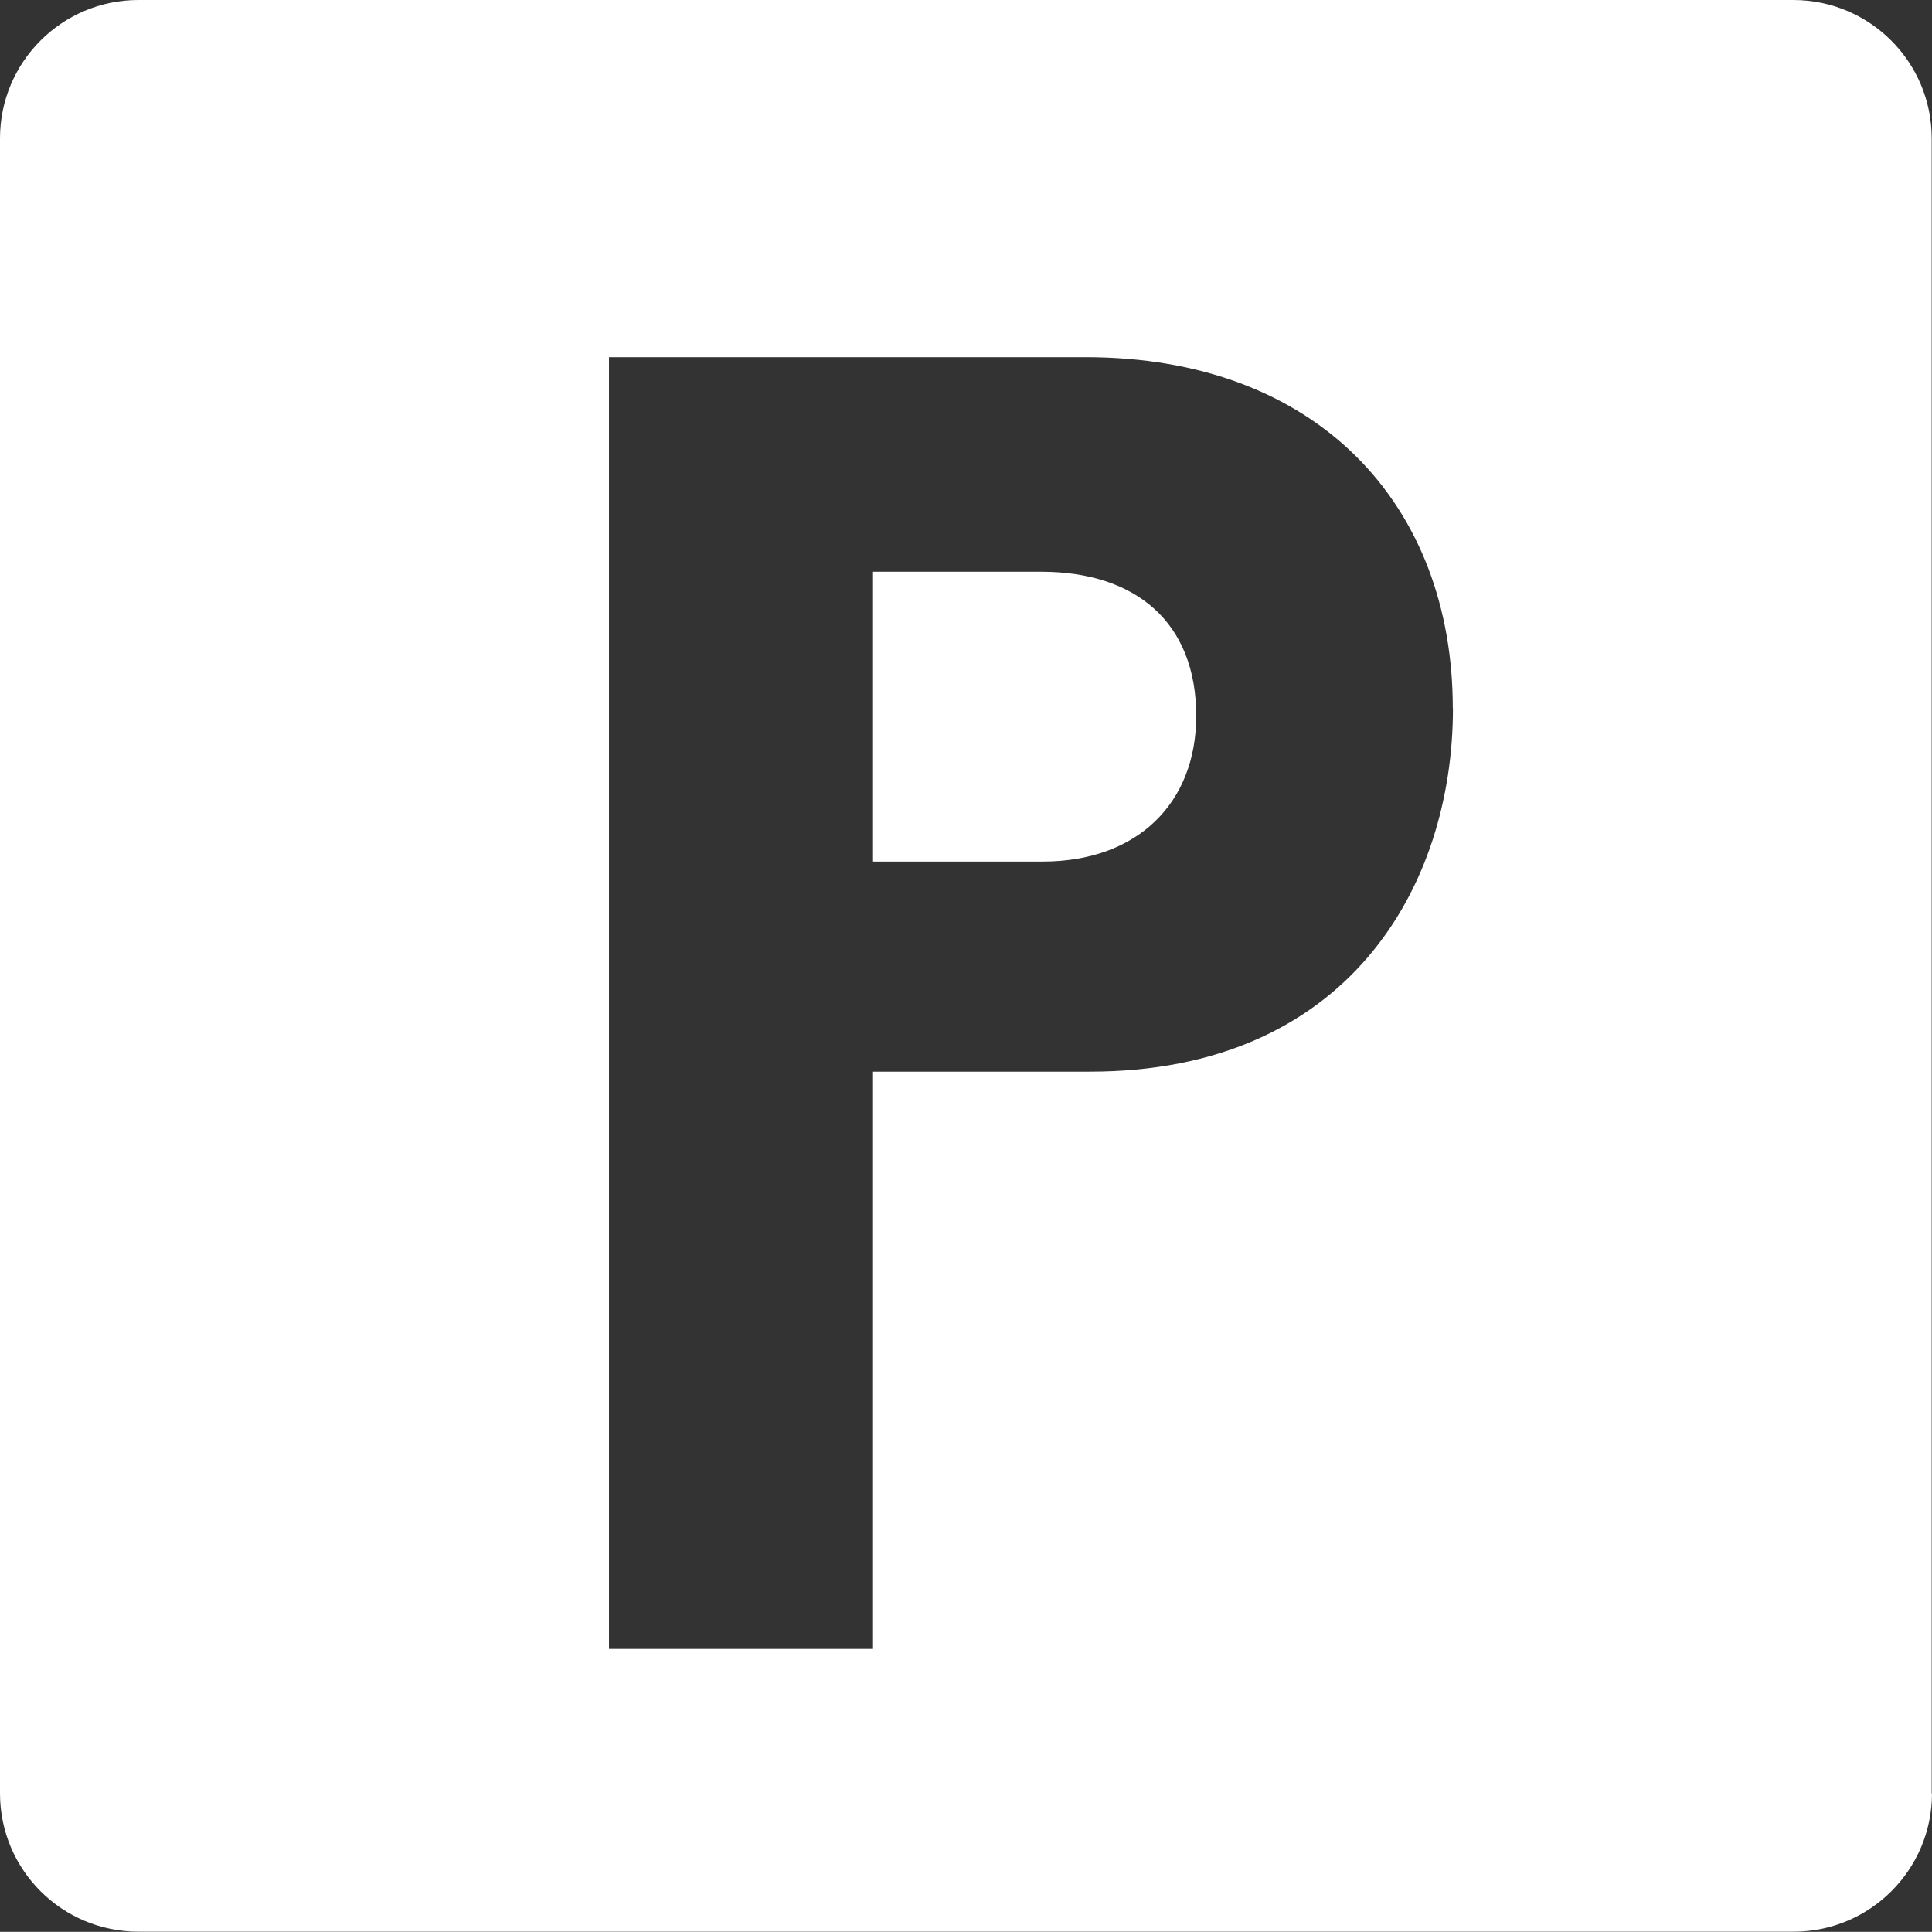 <?xml version="1.0" encoding="UTF-8"?> <svg xmlns="http://www.w3.org/2000/svg" xmlns:xlink="http://www.w3.org/1999/xlink" id="a" data-name="Layer 1" viewBox="0 0 129.66 129.65"><rect x="0" y="0" width="129.66" height="129.65" fill="#333333" stroke="none"/><defs><style> .c { fill: none; } .c, .d { stroke-width: 0px; } .e { clip-path: url(#b); } .d { fill: #fff; } </style><clipPath id="b"><rect class="c" width="129.65" height="129.65"></rect></clipPath></defs><g class="e"><path class="d" d="m80.28,48.04c0-6.28-4.06-9.67-10.4-9.67h-11.29v19.45h11.39c6.34,0,10.3-3.91,10.3-9.77m17.23-.51c0,12.04-7.13,24.38-24.36,24.38h-14.56v38.74h-17.72V23.97h31.98c15.64,0,24.65,9.98,24.65,23.56m32.14,72.84V9.28c0-5.13-4.16-9.28-9.29-9.28H9.29C4.16,0,0,4.16,0,9.28v111.08c0,5.13,4.16,9.28,9.29,9.28h111.08c5.13,0,9.29-4.16,9.29-9.28"></path></g></svg> 